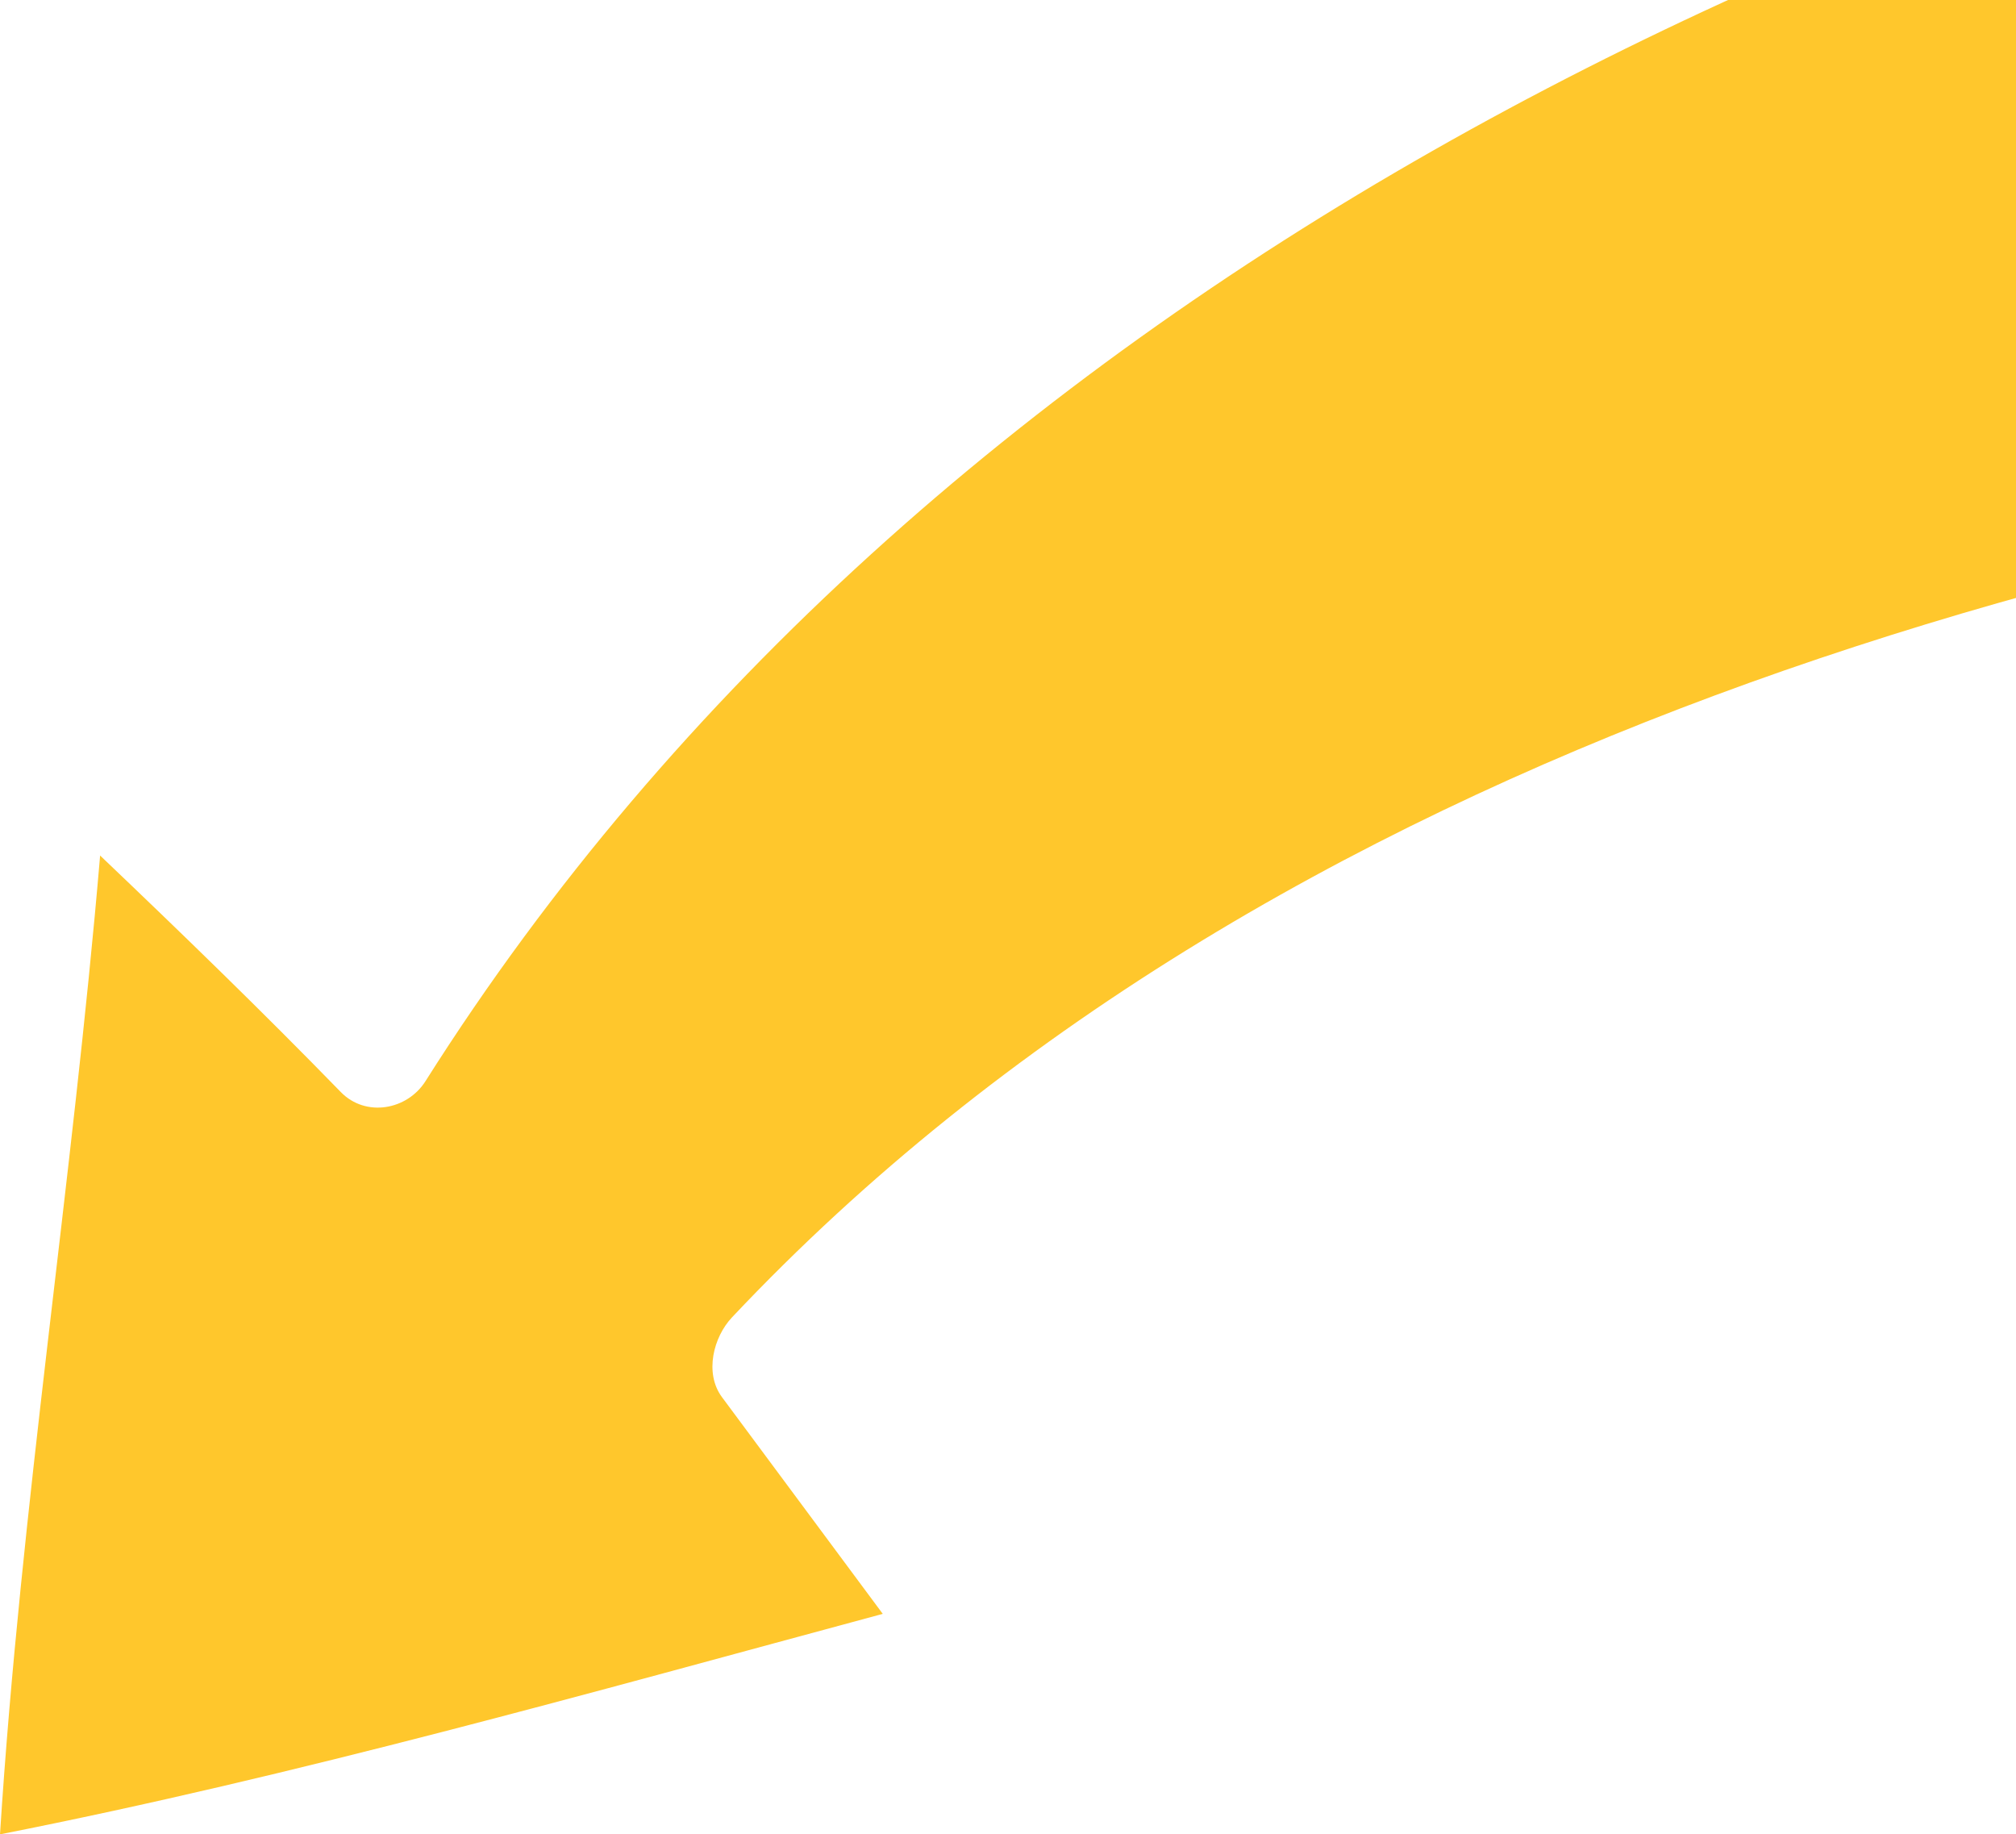 <svg xmlns="http://www.w3.org/2000/svg" width="133" height="121" viewBox="0 0 133 121" fill="none"><g clip-path="url(#clip0_4003_3238)"><path d="M47.616 92.141C51.16 96.913 54.701 101.684 58.238 106.456C38.882 111.673 19.691 117.115 0 121C1.374 99.388 4.777 77.996 6.605 56.434C11.991 61.566 17.313 66.724 22.484 72.036C24.128 73.722 26.866 73.223 28.07 71.317C60.956 19.291 121.553 -9.528 180.481 -21C183.322 -4.374 186.154 12.263 188.975 28.912C138.721 34.558 83.86 49.172 48.295 86.894C47.061 88.201 46.467 90.565 47.616 92.141Z" fill="#FFC72C"></path></g><defs><clipPath id="clip0_4003_3238"><rect width="189" height="142" fill="white" transform="translate(0 -21)"></rect></clipPath></defs></svg>